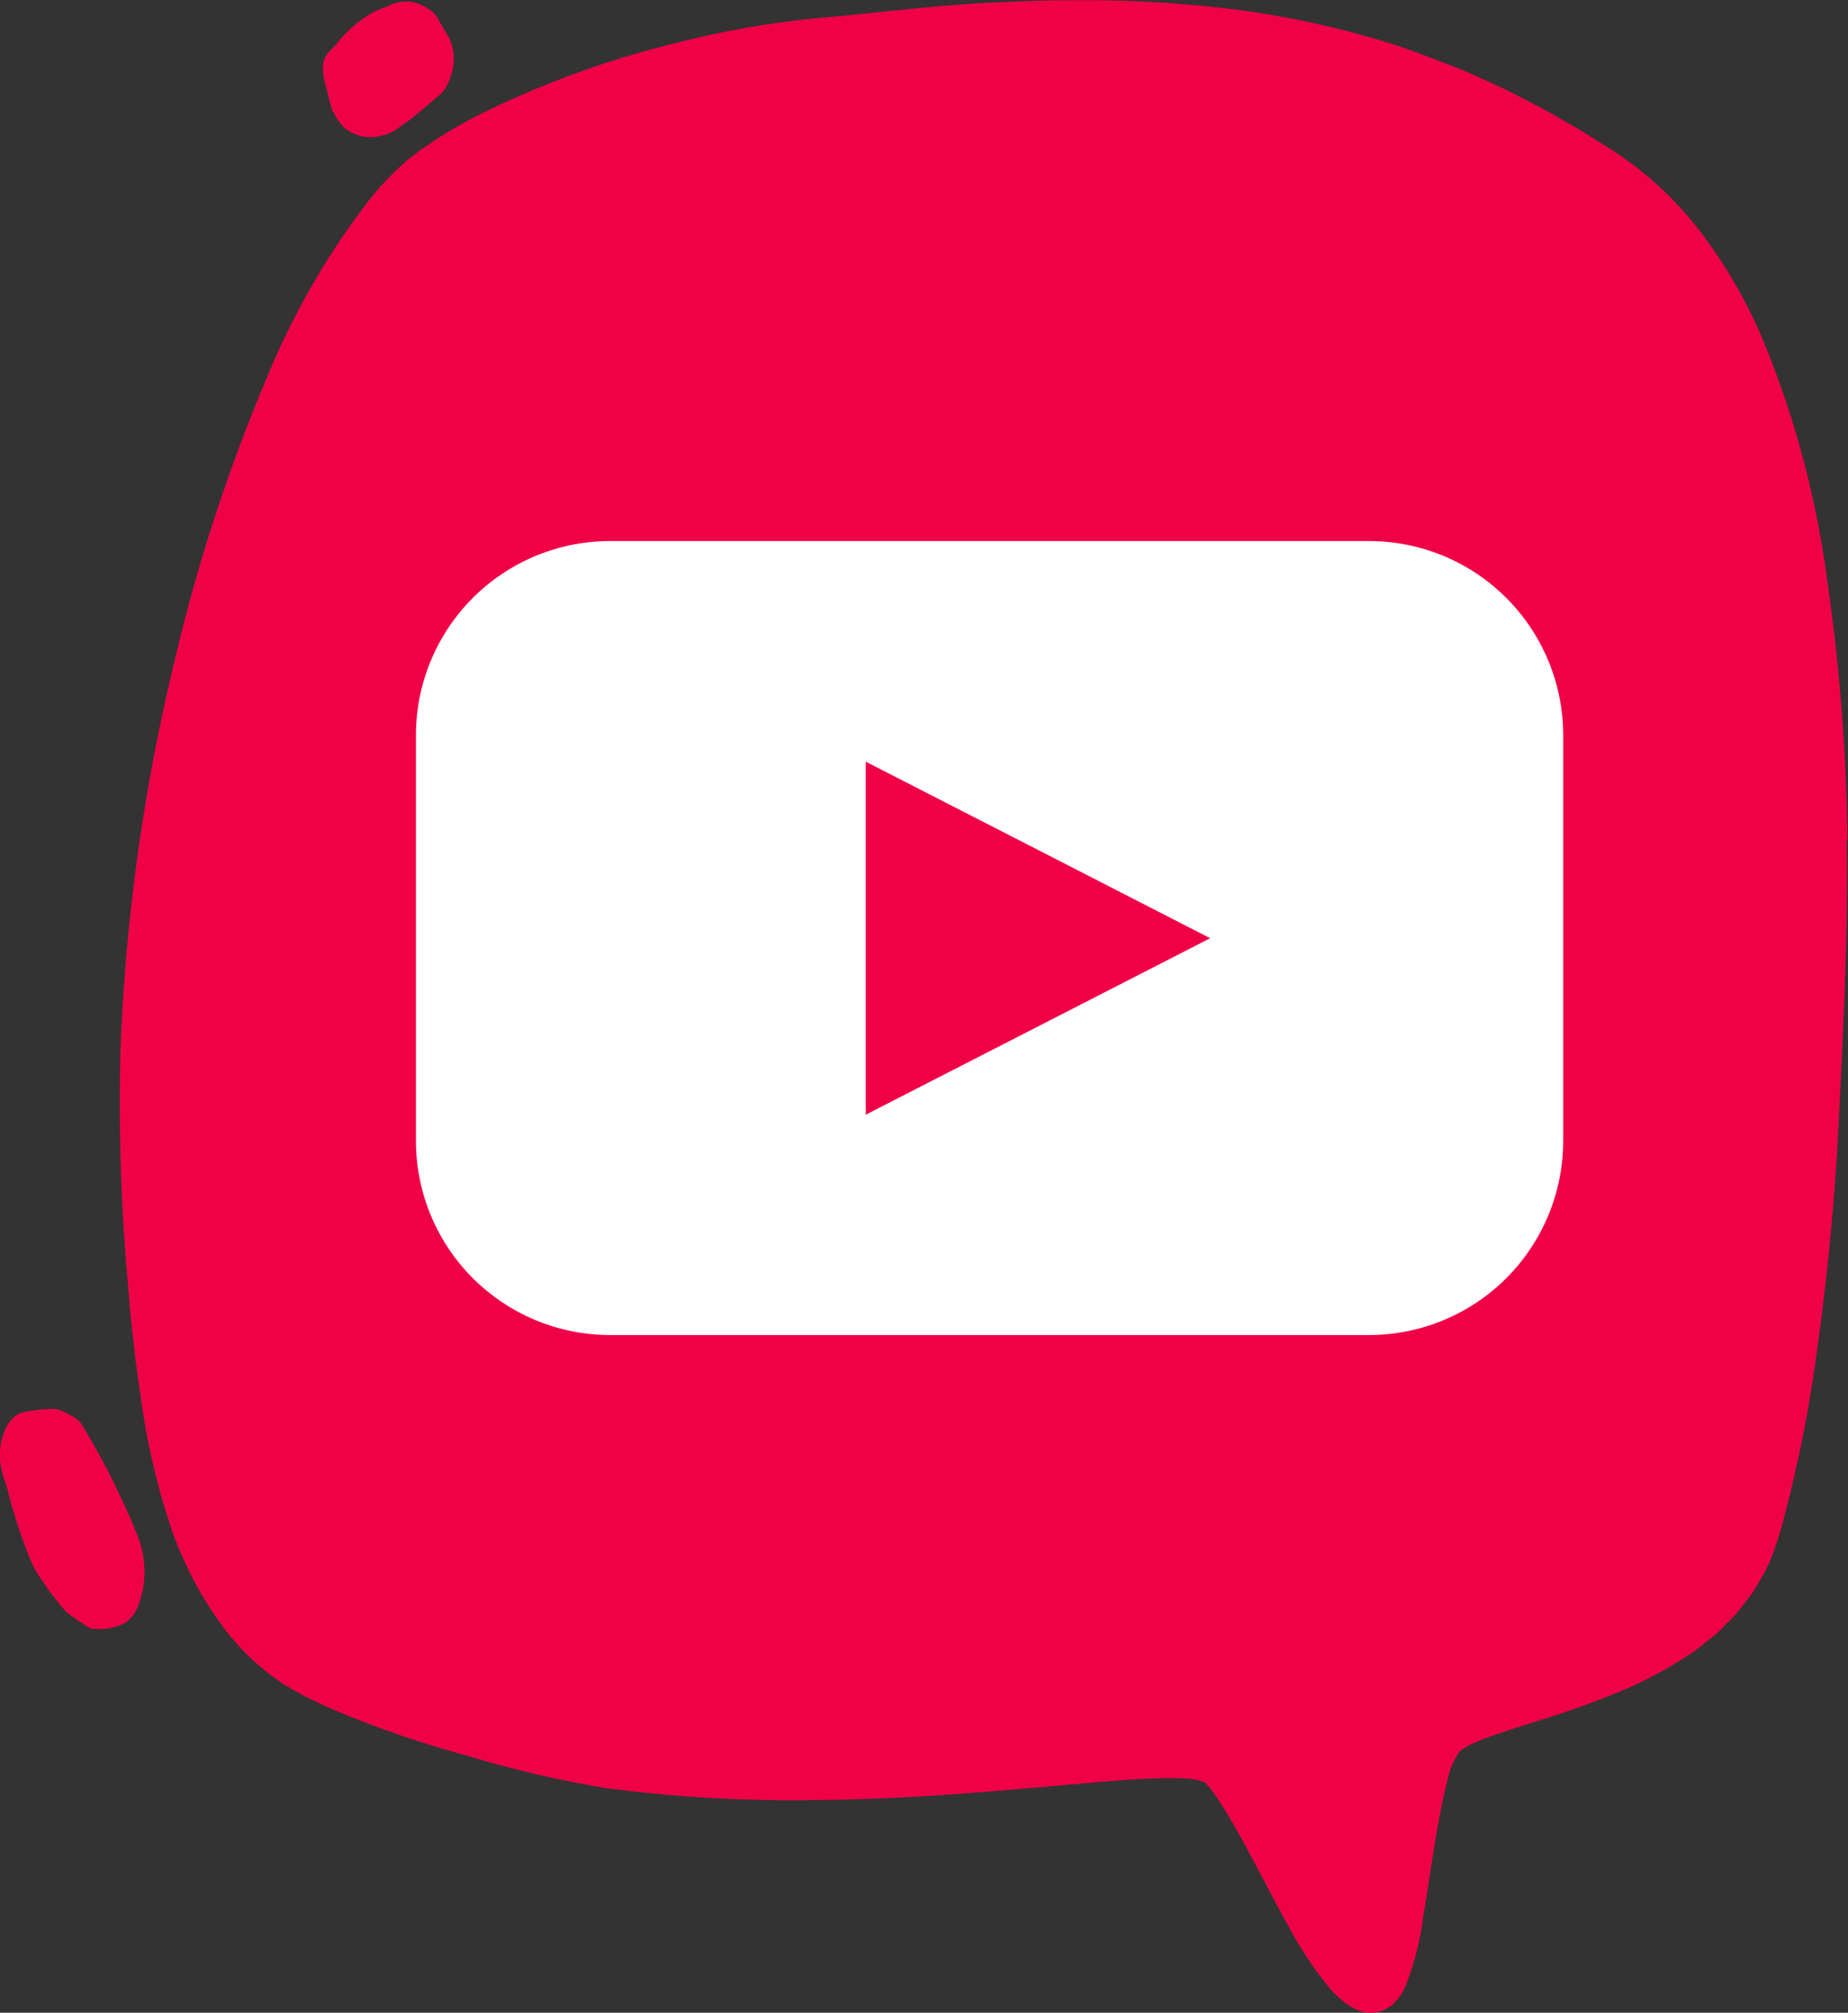 <svg id="Grupo_7771" data-name="Grupo 7771" xmlns="http://www.w3.org/2000/svg" width="27.115" height="29.53" viewBox="0 0 27.115 29.53">
  <rect x="0" y="0" width="27.115" height="29.53" fill="#333333" stroke="none"/>
  <path id="Trazado_31634" data-name="Trazado 31634" d="M291.1,541.557a10.9,10.9,0,0,0-.875-1.753.91.91,0,0,0-.357-.192,1.936,1.936,0,0,0-.538.064.51.51,0,0,0-.219.27.965.965,0,0,0-.066.394,1.419,1.419,0,0,0,.084.358c.039.113.06.226.091.334.065.217.132.426.207.622.036.1.078.191.117.283a4.316,4.316,0,0,0,.472.649,3.826,3.826,0,0,0,.355.244.8.8,0,0,0,.532-.093.543.543,0,0,0,.18-.259,1.346,1.346,0,0,0,.084-.412,1.485,1.485,0,0,0-.069-.508m4.464-21.29a.886.886,0,0,0,.144-.468v-.039a.722.722,0,0,0-.067-.262c-.026-.038-.2-.343-.2-.343a.873.873,0,0,0-.114-.092.612.612,0,0,0-.274-.1.573.573,0,0,0-.281.052c-.082.036-.164.061-.238.1a1.765,1.765,0,0,0-.536.457c-.046.056-.11.107-.151.166a.37.37,0,0,0-.06.192,1.136,1.136,0,0,0,.021.184c.016.041.1.418.123.456s.034.056.034.056l0,.006a.428.428,0,0,1,.032.049.575.575,0,0,0,.138.159.611.611,0,0,0,.317.11.719.719,0,0,0,.394-.1c.062-.037.115-.09.179-.126s.45-.371.45-.371a.728.728,0,0,0,.091-.091m20.591,11a28.7,28.7,0,0,0-.3-3.831,14.007,14.007,0,0,0-.968-3.572,7.274,7.274,0,0,0-.926-1.567,5.144,5.144,0,0,0-1.353-1.21l-.363-.228-.383-.219c-.127-.075-.255-.142-.384-.208s-.253-.135-.384-.195c-.26-.119-.516-.242-.78-.342s-.523-.2-.785-.289a13.6,13.6,0,0,0-3.115-.6c-.577-.049-1.139-.064-1.682-.058-.4,0-.8.018-1.179.036-.9.048-1.726.16-2.5.225a13.55,13.55,0,0,0-2.1.369,13.943,13.943,0,0,0-2.818,1.021,6.882,6.882,0,0,0-.694.395l-.228.154-.008.006-.053.041c-.036.03-.085.06-.159.127a4.165,4.165,0,0,0-.556.592,11.243,11.243,0,0,0-1.46,2.538,25.844,25.844,0,0,0-1.382,4.246,28.865,28.865,0,0,0-.781,5.69,30.06,30.06,0,0,0,.1,3.275c.047.565.1,1.139.191,1.722a10.409,10.409,0,0,0,.386,1.767,5.341,5.341,0,0,0,.869,1.713,3.484,3.484,0,0,0,.743.714l.108.076.115.067.116.066.029.017.033.018.054.026c.139.07.3.141.452.209a15.951,15.951,0,0,0,1.909.65,16.185,16.185,0,0,0,1.993.466,20.706,20.706,0,0,0,3.088.179c.363,0,.728-.015,1.093-.029.7-.03,1.41-.089,2.118-.151l1.057-.092c.3-.024.605-.046.9-.049h.143a2.269,2.269,0,0,1,.238.016.615.615,0,0,1,.164.041l.007,0,.045.047c.026.03.043.052.067.082.047.062.093.128.137.2.179.278.337.58.5.883s.319.611.49.915a5.542,5.542,0,0,0,.594.893,1.623,1.623,0,0,0,.208.2.745.745,0,0,0,.3.154.506.506,0,0,0,.11.01.415.415,0,0,0,.1-.011l.062-.018.03-.015a.439.439,0,0,0,.083-.049.494.494,0,0,0,.045-.035l.03-.032a.5.5,0,0,0,.056-.066.887.887,0,0,0,.081-.134,4.083,4.083,0,0,0,.273-1.055c.119-.691.2-1.395.363-2.031a1.083,1.083,0,0,1,.17-.384l.015-.016.015-.01.029-.018a.689.689,0,0,1,.11-.064c.065-.026.121-.056.209-.087.322-.119.674-.223,1.021-.336s.7-.242,1.041-.388a6.075,6.075,0,0,0,.993-.547c.079-.053.151-.117.227-.177l.112-.09c.036-.031.07-.068.1-.1.067-.069.139-.135.2-.206l.179-.229a1.554,1.554,0,0,0,.155-.245,2.327,2.327,0,0,0,.137-.256,4.609,4.609,0,0,0,.18-.524,19.714,19.714,0,0,0,.441-2.046,37.634,37.634,0,0,0,.407-4.065c.067-1.342.13-2.668.108-3.972" transform="translate(-289.048 -518.94)" fill="#f00046"/>
  <g id="Grupo_7772" data-name="Grupo 7772" transform="translate(6.103 7.938)">
    <g id="noun_youtube_897673_2_" data-name="noun_youtube_897673 (2)" transform="translate(0 0)">
      <path id="Trazado_12929" data-name="Trazado 12929" d="M13.984,0H2.849A2.849,2.849,0,0,0,0,2.849V8.8a2.849,2.849,0,0,0,2.849,2.849H13.984A2.849,2.849,0,0,0,16.833,8.8V2.849A2.849,2.849,0,0,0,13.984,0ZM9.128,7.121,6.6,8.416V3.237L9.128,4.532l2.525,1.295Z" transform="translate(0)" fill="#fff"/>
    </g>
  </g>
</svg>
